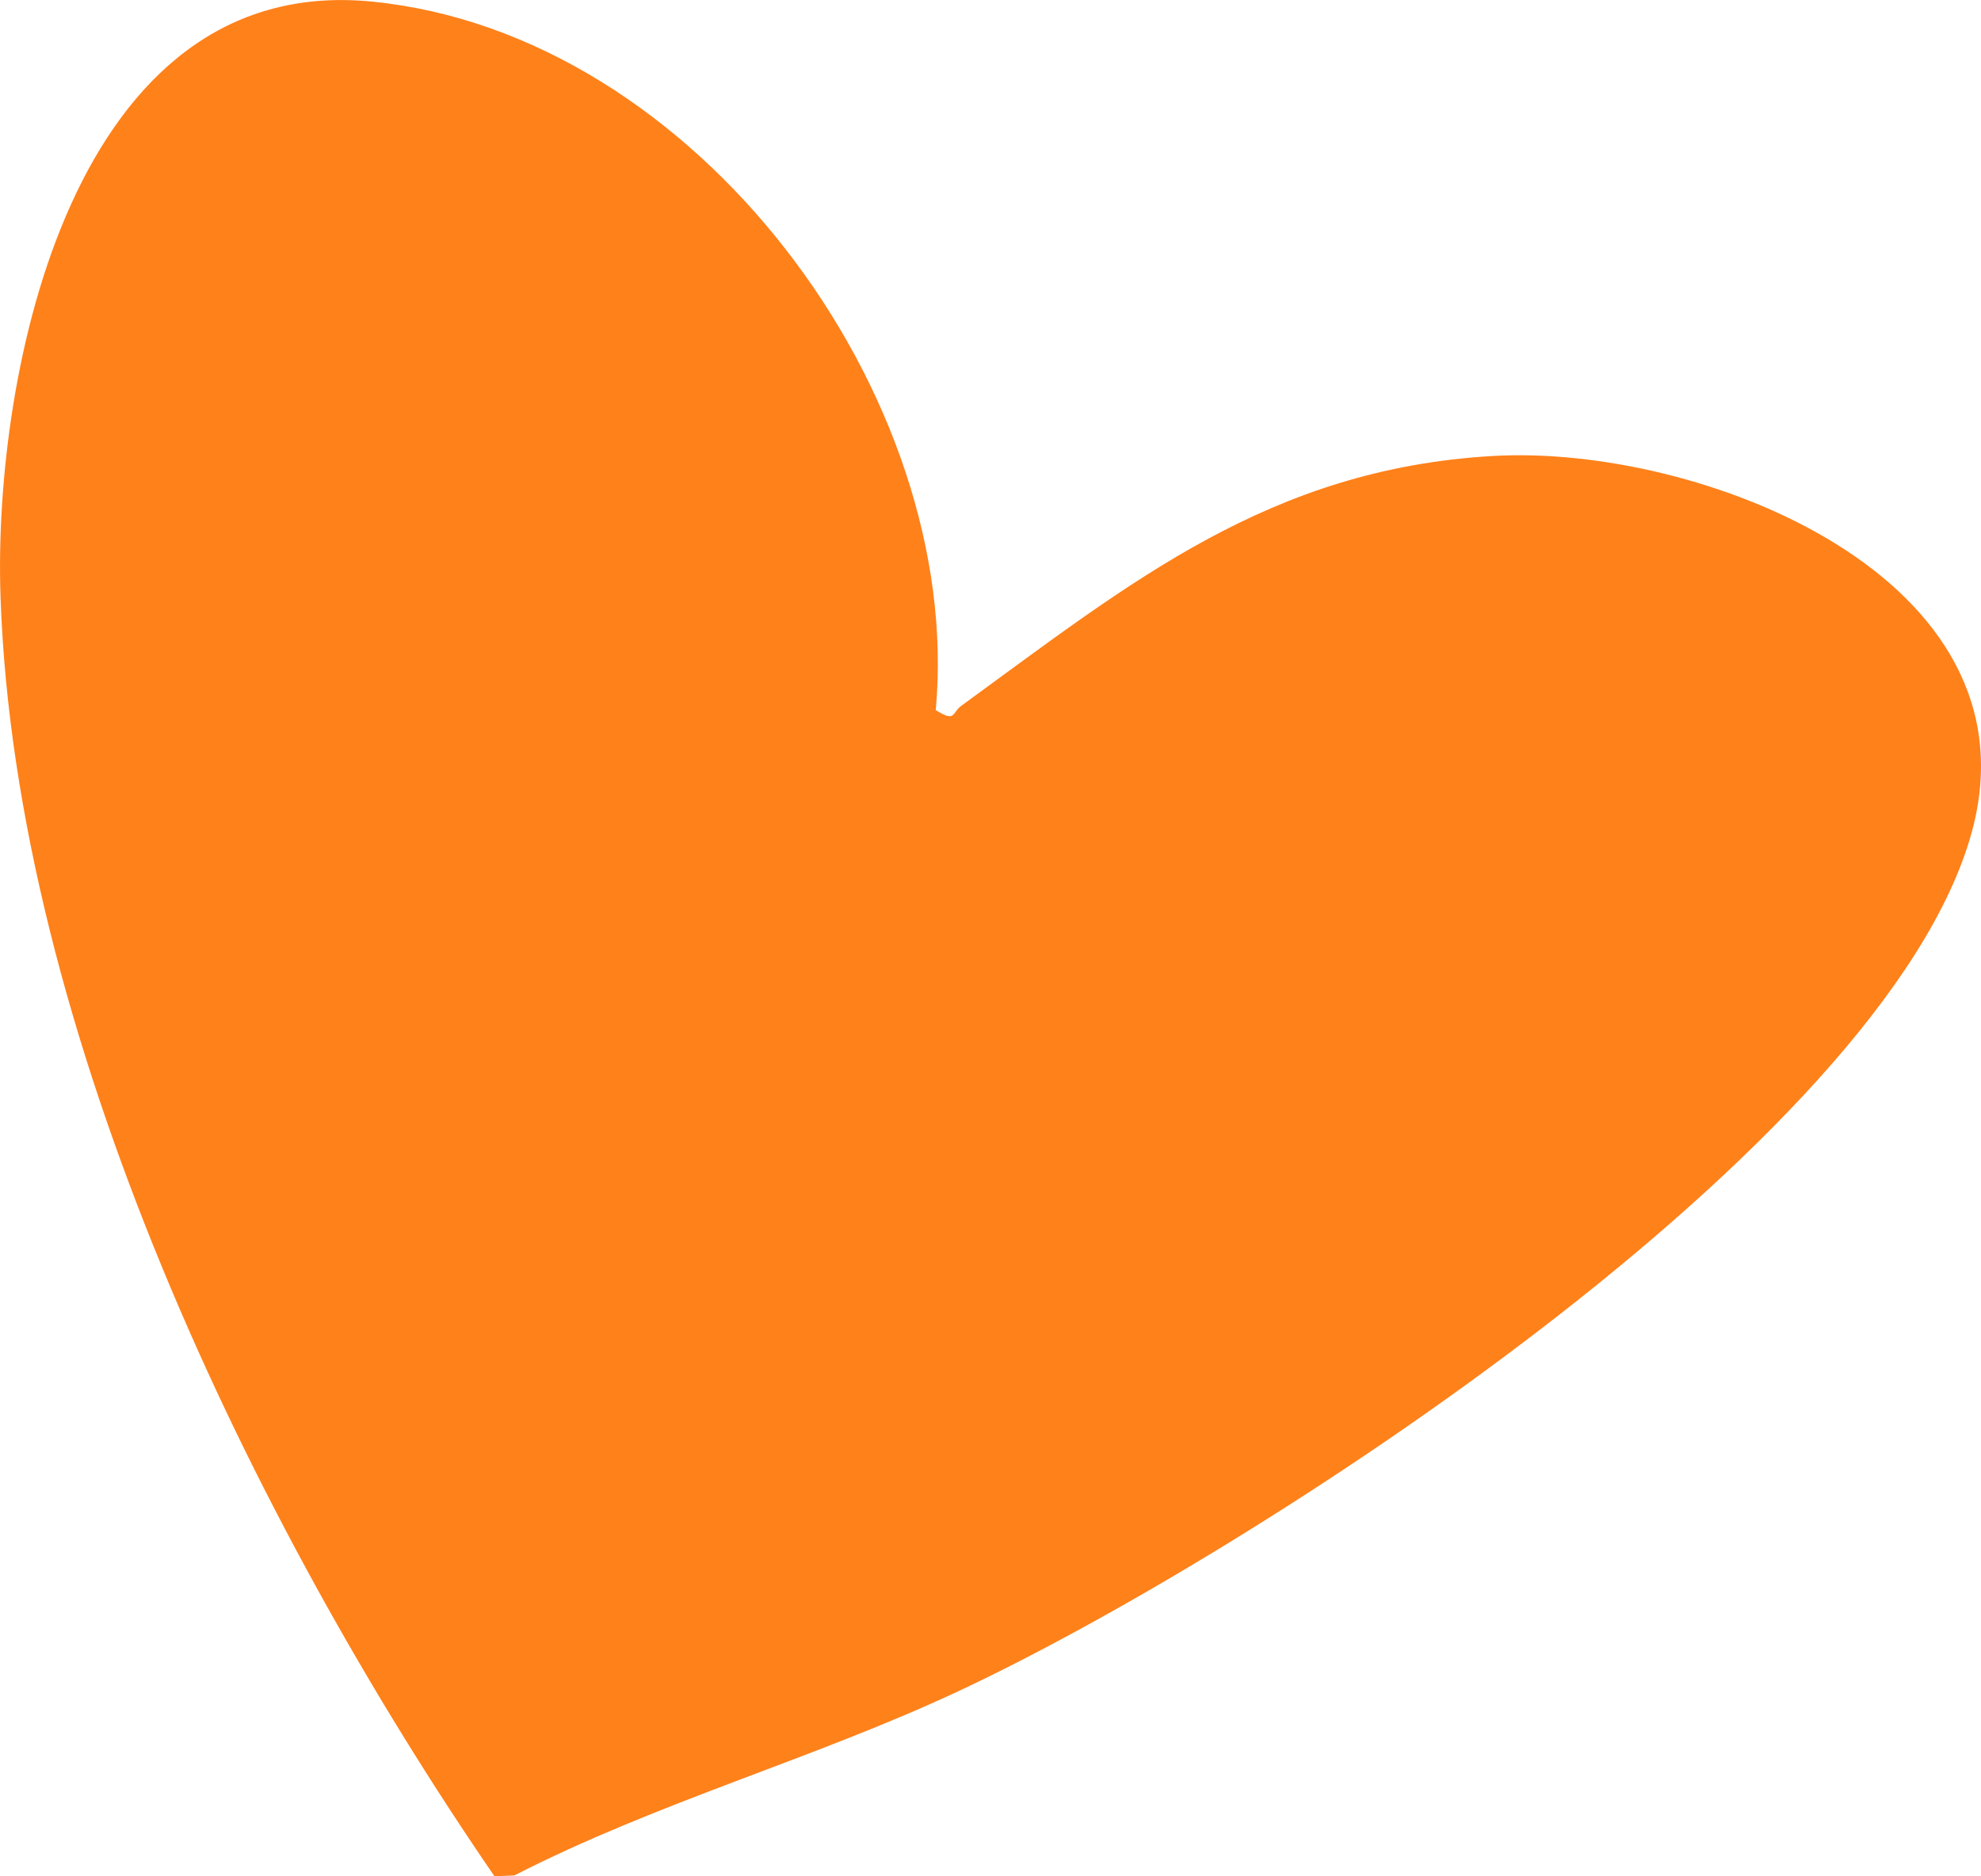 <?xml version="1.0" encoding="UTF-8"?>
<svg xmlns="http://www.w3.org/2000/svg" width="19" height="18" viewBox="0 0 19 18" fill="none">
  <path d="M9.19 16.225C7.807 16.872 6.299 17.291 4.934 17.991L4.743 18C2.41 14.602 0.147 9.895 0.005 5.723C-0.069 3.566 0.702 -0.265 3.564 0.015C6.686 0.32 9.248 3.806 8.975 6.812C9.167 6.934 9.129 6.838 9.217 6.773C10.839 5.592 12.175 4.496 14.324 4.374C16.312 4.262 19.578 5.541 18.912 7.981C18.091 10.986 11.983 14.919 9.19 16.225Z" fill="#FF811A"></path>
</svg>
